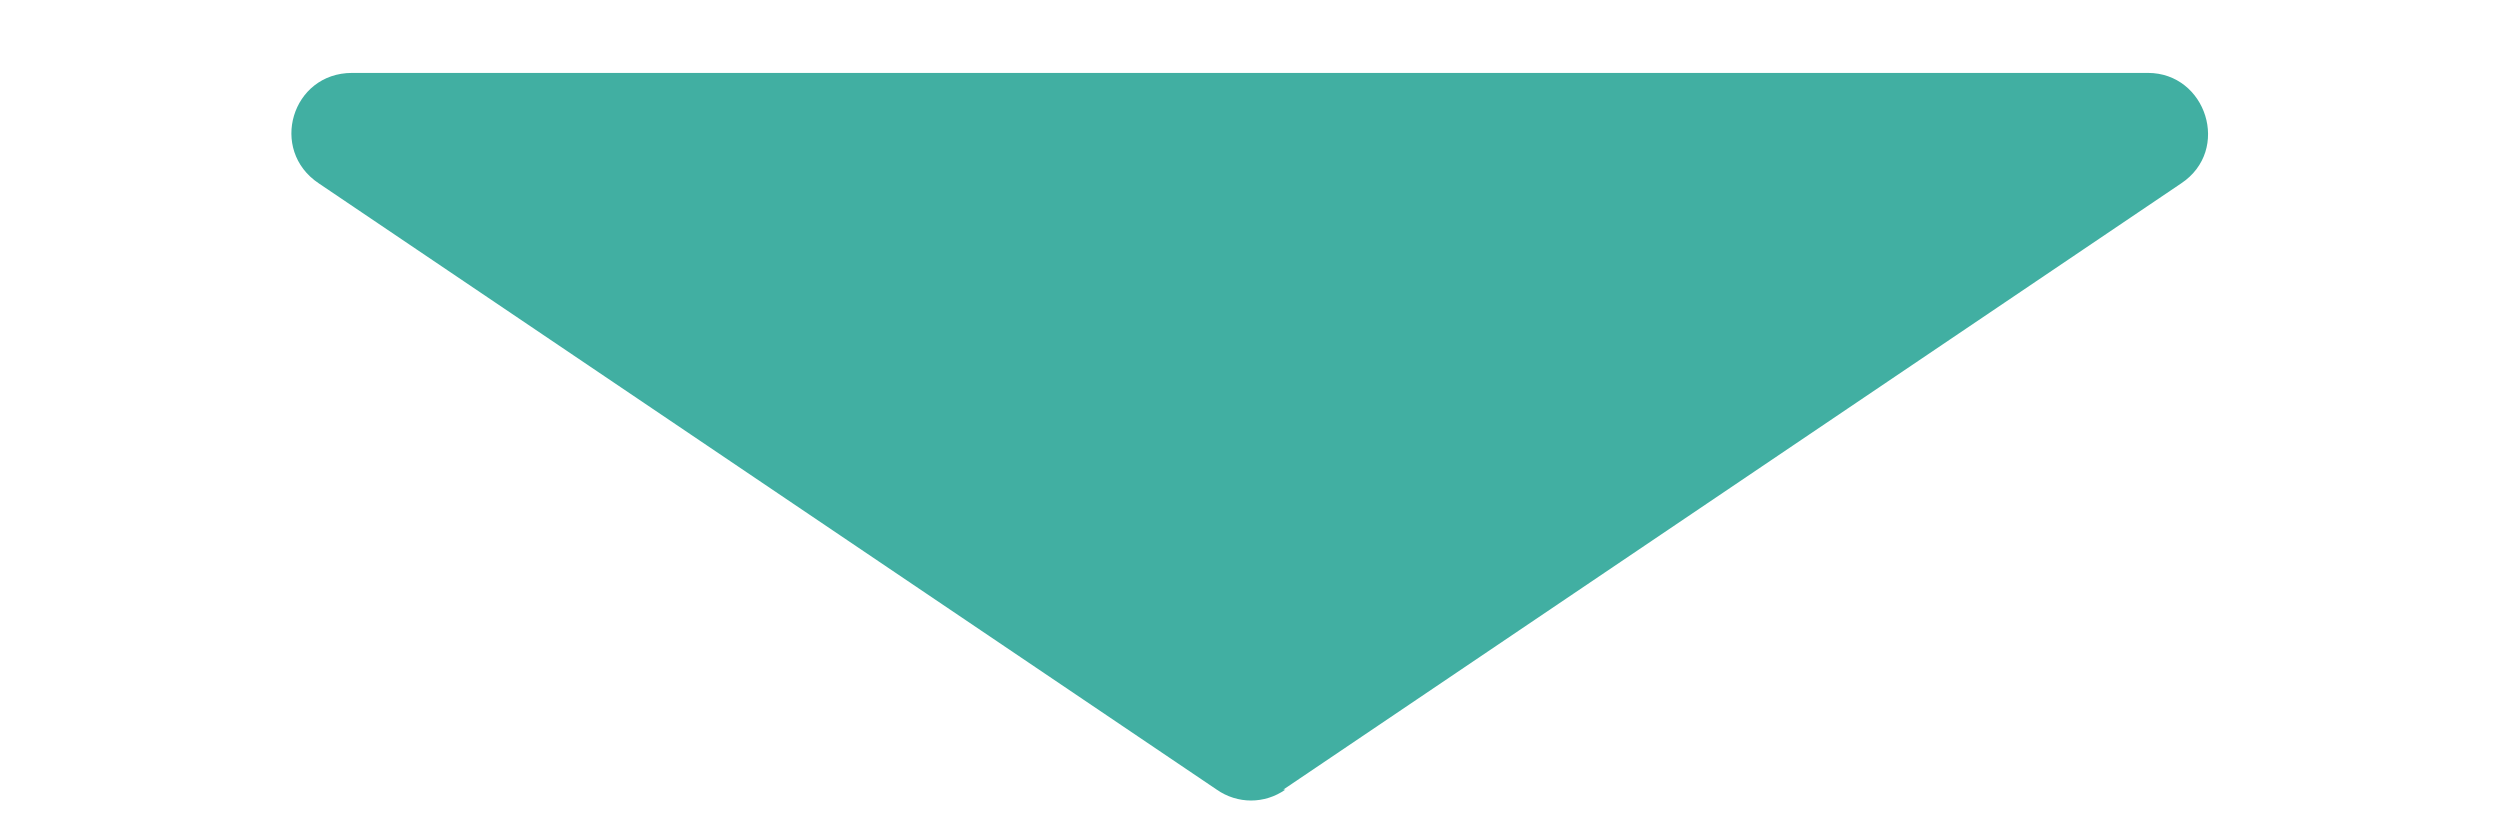 <?xml version="1.0" encoding="UTF-8"?>
<svg xmlns="http://www.w3.org/2000/svg" version="1.1" viewBox="0 0 120 40">
  <!-- Generator: Adobe Illustrator 28.7.5, SVG Export Plug-In . SVG Version: 1.2.0 Build 176)  -->
  <g>
    <g id="_レイヤー_1" data-name="レイヤー_1">
      <path d="M61.6,37.9l43.1-29.1c2.4-1.6,1.2-5.3-1.6-5.3H16.9c-2.9,0-4,3.7-1.6,5.3l43.1,29.1c1,.7,2.3.7,3.3,0Z" fill="#41afa2"/>
    </g>
  </g>
</svg>